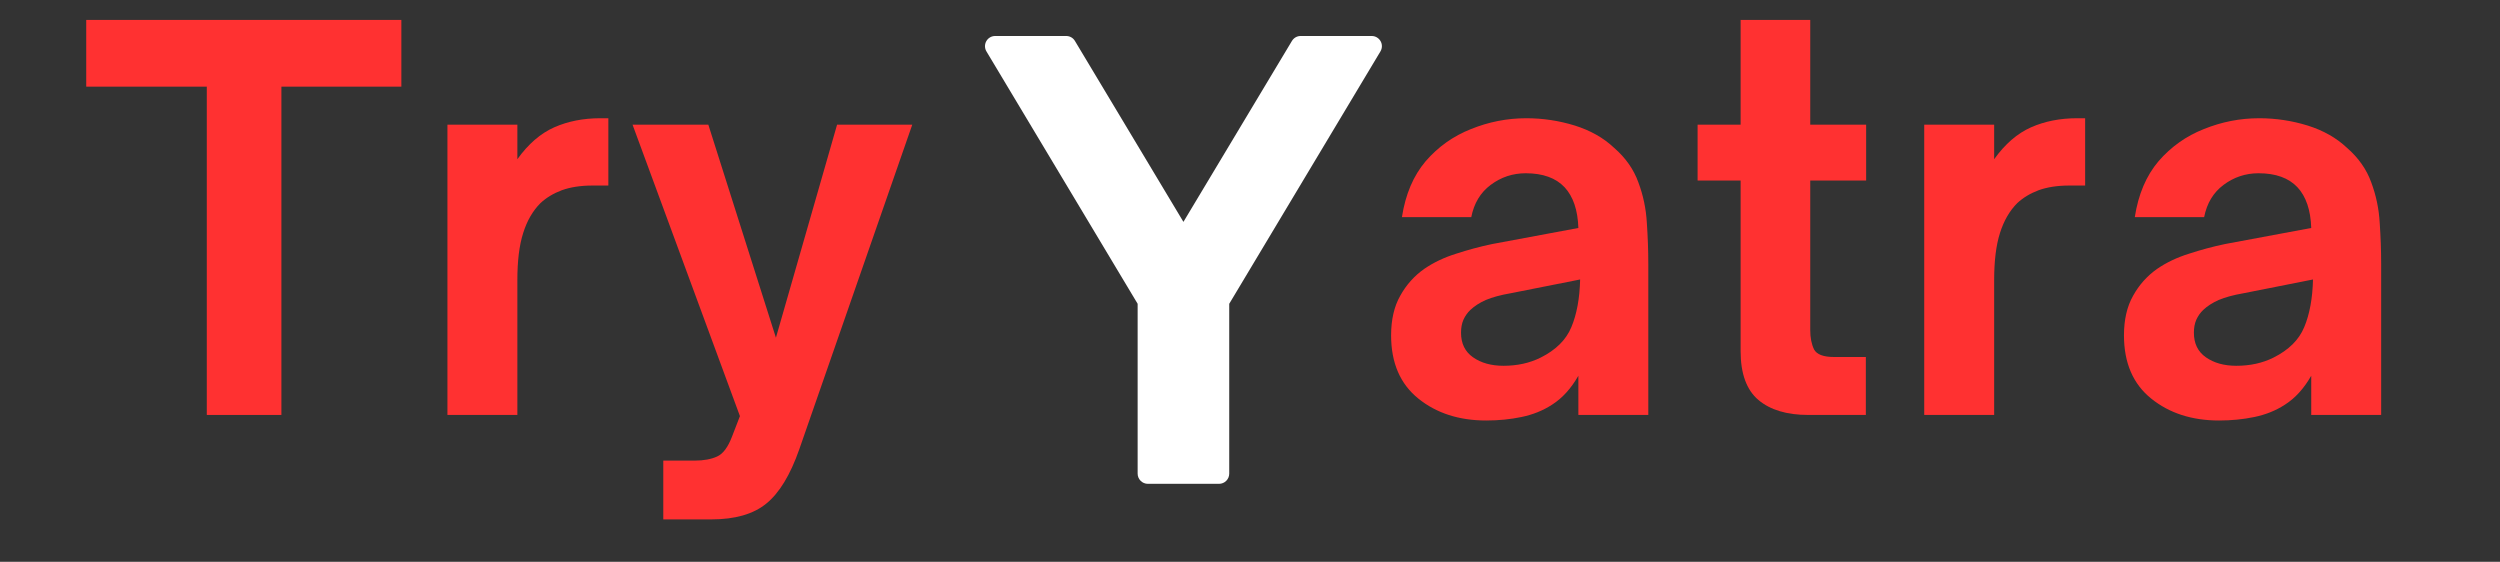 <svg xmlns="http://www.w3.org/2000/svg" xmlns:xlink="http://www.w3.org/1999/xlink" width="178" zoomAndPan="magnify" viewBox="0 0 133.5 30" height="40" preserveAspectRatio="xMidYMid meet" version="1.2"><rect x="0" y="0" width="133.5" height="30" fill="#333333" stroke="none"/><defs><clipPath id="a6dbecd637"><path d="M 52.598 1.902 L 74 1.902 L 74 25.855 L 52.598 25.855 Z M 52.598 1.902 "/></clipPath></defs><g id="e760e7cd6b"><g style="fill:#ff3131;fill-opacity:1;"><g transform="translate(4.324, 22.158)"><path style="stroke:none" d="M 10.703 0 L 6.719 0 L 6.719 -17.531 L 0.281 -17.531 L 0.281 -21.094 L 17.109 -21.094 L 17.109 -17.531 L 10.703 -17.531 Z M 10.703 0 "/></g></g><g style="fill:#ff3131;fill-opacity:1;"><g transform="translate(22.205, 22.158)"><path style="stroke:none" d="M 5.422 0 L 1.688 0 L 1.688 -15.5 L 5.422 -15.5 L 5.422 -13.656 C 6.004 -14.469 6.66 -15.035 7.391 -15.359 C 8.117 -15.68 8.938 -15.844 9.844 -15.844 L 10.281 -15.844 L 10.281 -12.25 L 9.422 -12.25 C 8.797 -12.25 8.254 -12.164 7.797 -12 C 7.348 -11.832 6.969 -11.602 6.656 -11.312 C 6.25 -10.906 5.941 -10.375 5.734 -9.719 C 5.523 -9.062 5.422 -8.219 5.422 -7.188 Z M 5.422 0 "/></g></g><g style="fill:#ff3131;fill-opacity:1;"><g transform="translate(33.481, 22.158)"><path style="stroke:none" d="M 4.5 5.578 L 1.938 5.578 L 1.938 2.438 L 3.625 2.438 C 4.102 2.438 4.5 2.363 4.812 2.219 C 5.125 2.082 5.391 1.727 5.609 1.156 L 6.031 0.062 L 0.297 -15.5 L 4.344 -15.5 L 7.953 -4.125 L 11.219 -15.5 L 15.234 -15.5 L 9.203 1.828 C 8.723 3.203 8.133 4.172 7.438 4.734 C 6.75 5.297 5.77 5.578 4.5 5.578 Z M 4.5 5.578 "/></g></g><g style="fill:#ff3131;fill-opacity:1;"><g transform="translate(49.573, 22.158)"><path style="stroke:none" d=""/></g></g><g style="fill:#ff3131;fill-opacity:1;"><g transform="translate(57.45, 22.158)"><path style="stroke:none" d=""/></g></g><g style="fill:#ff3131;fill-opacity:1;"><g transform="translate(65.327, 22.158)"><path style="stroke:none" d=""/></g></g><g style="fill:#ff3131;fill-opacity:1;"><g transform="translate(73.207, 22.158)"><path style="stroke:none" d="M 6.156 0.297 C 4.707 0.297 3.5 -0.094 2.531 -0.875 C 1.562 -1.656 1.078 -2.781 1.078 -4.25 C 1.078 -5.082 1.238 -5.785 1.562 -6.359 C 1.883 -6.941 2.312 -7.422 2.844 -7.797 C 3.344 -8.141 3.91 -8.41 4.547 -8.609 C 5.18 -8.816 5.82 -8.988 6.469 -9.125 L 11.078 -9.984 C 11.047 -10.941 10.801 -11.664 10.344 -12.156 C 9.875 -12.656 9.18 -12.906 8.266 -12.906 C 7.566 -12.906 6.941 -12.695 6.391 -12.281 C 5.848 -11.875 5.504 -11.301 5.359 -10.562 L 1.656 -10.562 C 1.844 -11.781 2.266 -12.773 2.922 -13.547 C 3.586 -14.316 4.395 -14.891 5.344 -15.266 C 6.289 -15.648 7.273 -15.844 8.297 -15.844 C 9.191 -15.844 10.055 -15.711 10.891 -15.453 C 11.723 -15.191 12.422 -14.797 12.984 -14.266 C 13.598 -13.734 14.031 -13.117 14.281 -12.422 C 14.539 -11.734 14.691 -11.016 14.734 -10.266 C 14.785 -9.523 14.812 -8.797 14.812 -8.078 L 14.812 0 L 11.078 0 L 11.078 -2.094 C 10.691 -1.414 10.223 -0.898 9.672 -0.547 C 9.191 -0.234 8.648 -0.016 8.047 0.109 C 7.453 0.234 6.82 0.297 6.156 0.297 Z M 7.078 -2.625 C 7.816 -2.625 8.477 -2.77 9.062 -3.062 C 9.875 -3.469 10.422 -4.008 10.703 -4.688 C 10.992 -5.375 11.148 -6.223 11.172 -7.234 L 7.469 -6.5 C 6.926 -6.406 6.484 -6.285 6.141 -6.141 C 5.805 -5.992 5.531 -5.816 5.312 -5.609 C 5.156 -5.461 5.031 -5.285 4.938 -5.078 C 4.852 -4.879 4.812 -4.648 4.812 -4.391 C 4.812 -3.816 5.023 -3.379 5.453 -3.078 C 5.891 -2.773 6.43 -2.625 7.078 -2.625 Z M 7.078 -2.625 "/></g></g><g style="fill:#ff3131;fill-opacity:1;"><g transform="translate(90.011, 22.158)"><path style="stroke:none" d="M 9.625 0 L 6.547 0 C 5.41 0 4.523 -0.266 3.891 -0.797 C 3.254 -1.336 2.938 -2.207 2.938 -3.406 L 2.938 -12.516 L 0.641 -12.516 L 0.641 -15.5 L 2.938 -15.5 L 2.938 -21.094 L 6.656 -21.094 L 6.656 -15.5 L 9.641 -15.5 L 9.641 -12.516 L 6.656 -12.516 L 6.656 -4.531 C 6.656 -4.125 6.723 -3.781 6.859 -3.5 C 7.004 -3.227 7.363 -3.094 7.938 -3.094 L 9.625 -3.094 Z M 9.625 0 "/></g></g><g style="fill:#ff3131;fill-opacity:1;"><g transform="translate(101.066, 22.158)"><path style="stroke:none" d="M 5.422 0 L 1.688 0 L 1.688 -15.5 L 5.422 -15.5 L 5.422 -13.656 C 6.004 -14.469 6.66 -15.035 7.391 -15.359 C 8.117 -15.68 8.938 -15.844 9.844 -15.844 L 10.281 -15.844 L 10.281 -12.25 L 9.422 -12.25 C 8.797 -12.25 8.254 -12.164 7.797 -12 C 7.348 -11.832 6.969 -11.602 6.656 -11.312 C 6.25 -10.906 5.941 -10.375 5.734 -9.719 C 5.523 -9.062 5.422 -8.219 5.422 -7.188 Z M 5.422 0 "/></g></g><g style="fill:#ff3131;fill-opacity:1;"><g transform="translate(112.342, 22.158)"><path style="stroke:none" d="M 6.156 0.297 C 4.707 0.297 3.5 -0.094 2.531 -0.875 C 1.562 -1.656 1.078 -2.781 1.078 -4.25 C 1.078 -5.082 1.238 -5.785 1.562 -6.359 C 1.883 -6.941 2.312 -7.422 2.844 -7.797 C 3.344 -8.141 3.91 -8.41 4.547 -8.609 C 5.18 -8.816 5.82 -8.988 6.469 -9.125 L 11.078 -9.984 C 11.047 -10.941 10.801 -11.664 10.344 -12.156 C 9.875 -12.656 9.18 -12.906 8.266 -12.906 C 7.566 -12.906 6.941 -12.695 6.391 -12.281 C 5.848 -11.875 5.504 -11.301 5.359 -10.562 L 1.656 -10.562 C 1.844 -11.781 2.266 -12.773 2.922 -13.547 C 3.586 -14.316 4.395 -14.891 5.344 -15.266 C 6.289 -15.648 7.273 -15.844 8.297 -15.844 C 9.191 -15.844 10.055 -15.711 10.891 -15.453 C 11.723 -15.191 12.422 -14.797 12.984 -14.266 C 13.598 -13.734 14.031 -13.117 14.281 -12.422 C 14.539 -11.734 14.691 -11.016 14.734 -10.266 C 14.785 -9.523 14.812 -8.797 14.812 -8.078 L 14.812 0 L 11.078 0 L 11.078 -2.094 C 10.691 -1.414 10.223 -0.898 9.672 -0.547 C 9.191 -0.234 8.648 -0.016 8.047 0.109 C 7.453 0.234 6.82 0.297 6.156 0.297 Z M 7.078 -2.625 C 7.816 -2.625 8.477 -2.77 9.062 -3.062 C 9.875 -3.469 10.422 -4.008 10.703 -4.688 C 10.992 -5.375 11.148 -6.223 11.172 -7.234 L 7.469 -6.5 C 6.926 -6.406 6.484 -6.285 6.141 -6.141 C 5.805 -5.992 5.531 -5.816 5.312 -5.609 C 5.156 -5.461 5.031 -5.285 4.938 -5.078 C 4.852 -4.879 4.812 -4.648 4.812 -4.391 C 4.812 -3.816 5.023 -3.379 5.453 -3.078 C 5.891 -2.773 6.43 -2.625 7.078 -2.625 Z M 7.078 -2.625 "/></g></g><g clip-rule="nonzero" clip-path="url(#a6dbecd637)"><path style=" stroke:none;fill-rule:nonzero;fill:#ffffff;fill-opacity:1;" d="M 73.723 2.199 C 73.625 2.027 73.445 1.922 73.25 1.922 L 69.453 1.922 C 69.262 1.922 69.086 2.023 68.988 2.188 L 63.195 11.848 L 57.402 2.188 C 57.305 2.023 57.129 1.922 56.938 1.922 L 53.141 1.922 C 52.945 1.922 52.766 2.027 52.668 2.199 C 52.574 2.367 52.574 2.578 52.676 2.746 L 60.75 16.223 L 60.75 25.293 C 60.75 25.59 60.996 25.836 61.293 25.836 L 65.098 25.836 C 65.398 25.836 65.641 25.59 65.641 25.293 L 65.641 16.223 L 73.715 2.746 C 73.816 2.578 73.82 2.367 73.723 2.199 Z M 73.723 2.199 "/></g></g></svg>